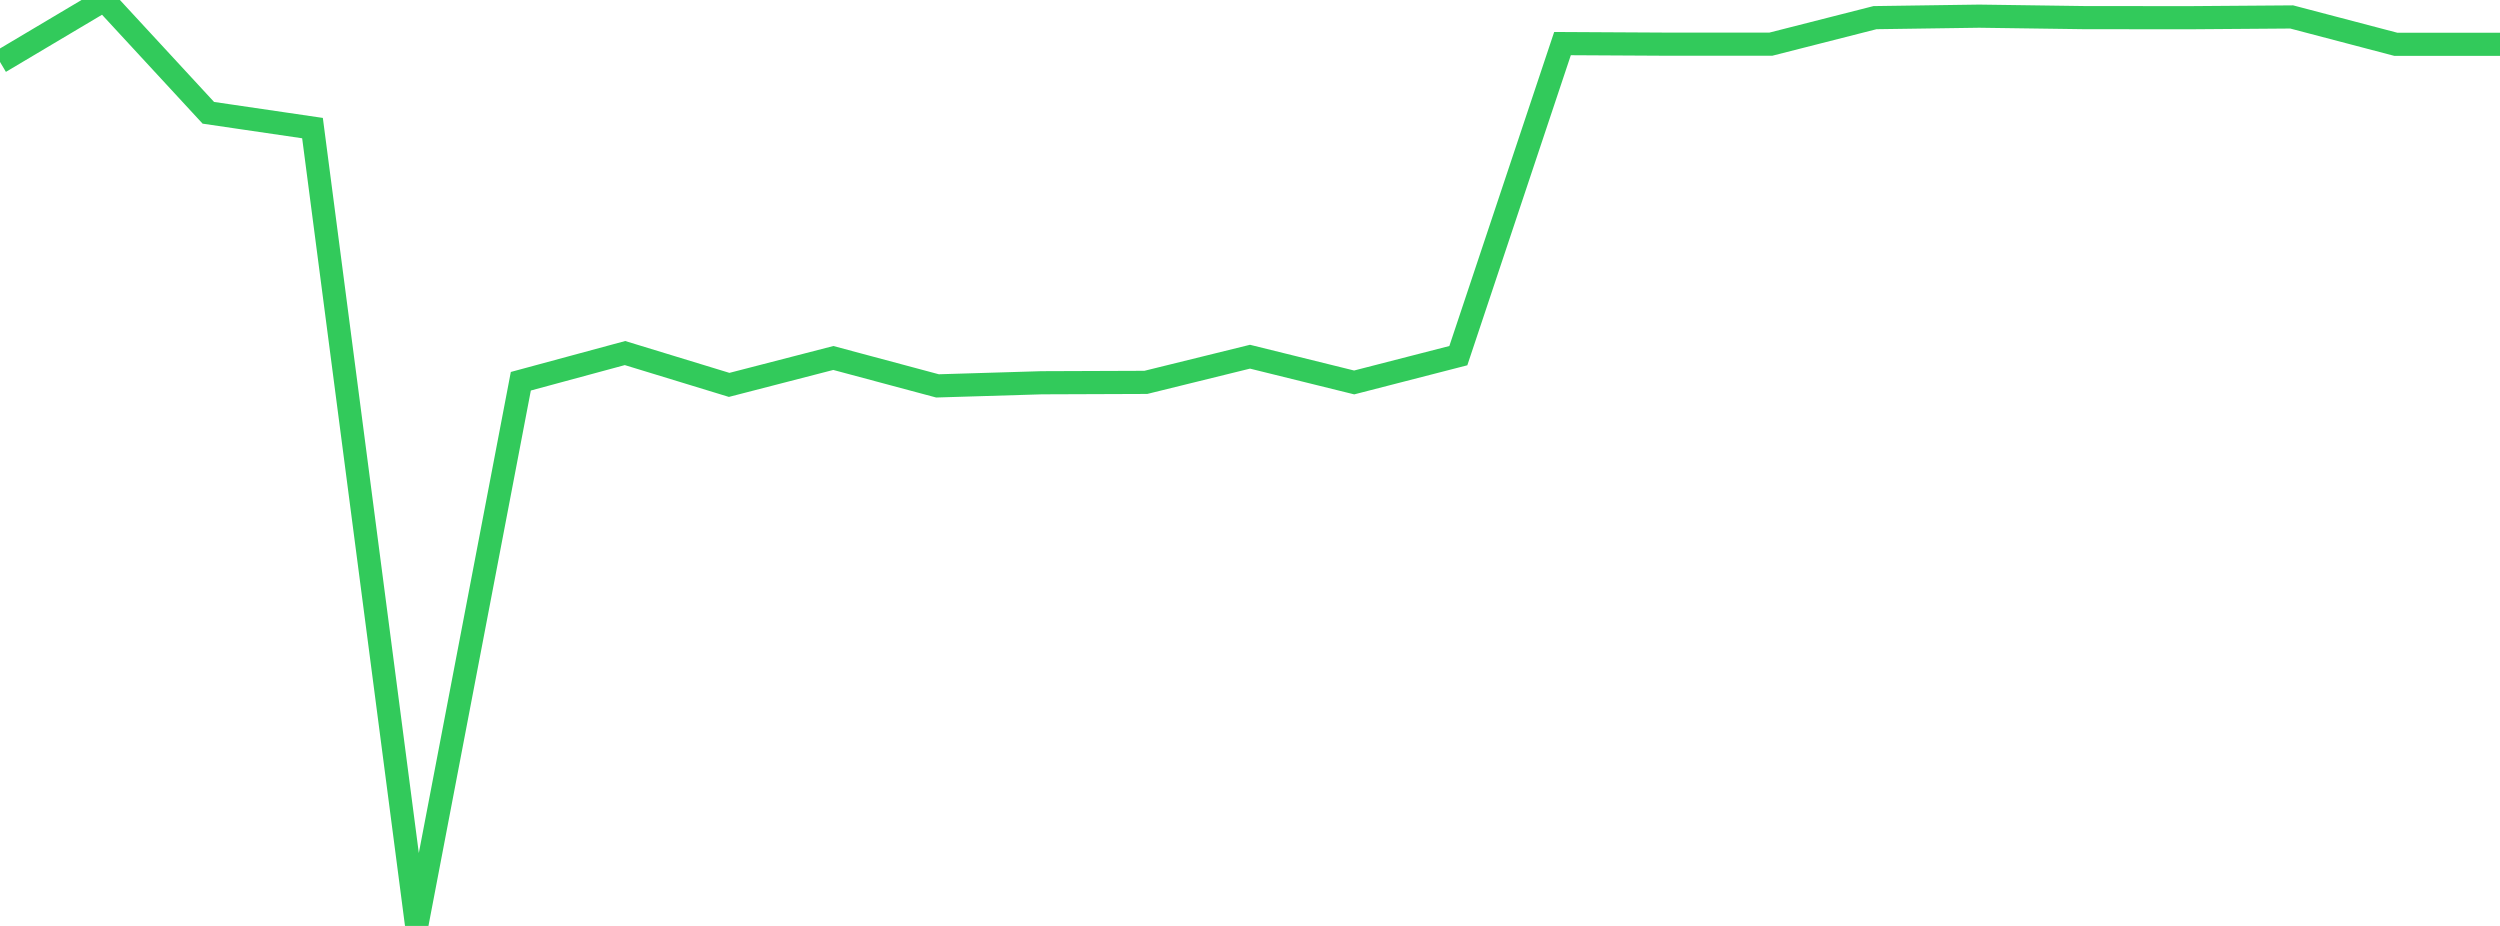 <?xml version="1.0" standalone="no"?>
<!DOCTYPE svg PUBLIC "-//W3C//DTD SVG 1.1//EN" "http://www.w3.org/Graphics/SVG/1.1/DTD/svg11.dtd">

<svg width="135" height="50" viewBox="0 0 135 50" preserveAspectRatio="none" 
  xmlns="http://www.w3.org/2000/svg"
  xmlns:xlink="http://www.w3.org/1999/xlink">


<polyline points="0.0, 3.344 5.625, 0.0 11.25, 6.091 16.875, 6.917 22.5, 50.0 28.125, 20.587 33.75, 19.065 39.375, 20.784 45.0, 19.331 50.625, 20.838 56.25, 20.669 61.875, 20.648 67.5, 19.262 73.125, 20.652 78.75, 19.205 84.375, 2.354 90.0, 2.385 95.625, 2.385 101.25, 0.953 106.875, 0.873 112.5, 0.951 118.125, 0.957 123.75, 0.915 129.375, 2.392 135.0, 2.392" fill="none" stroke="#32ca5b" stroke-width="1.25"/>

</svg>